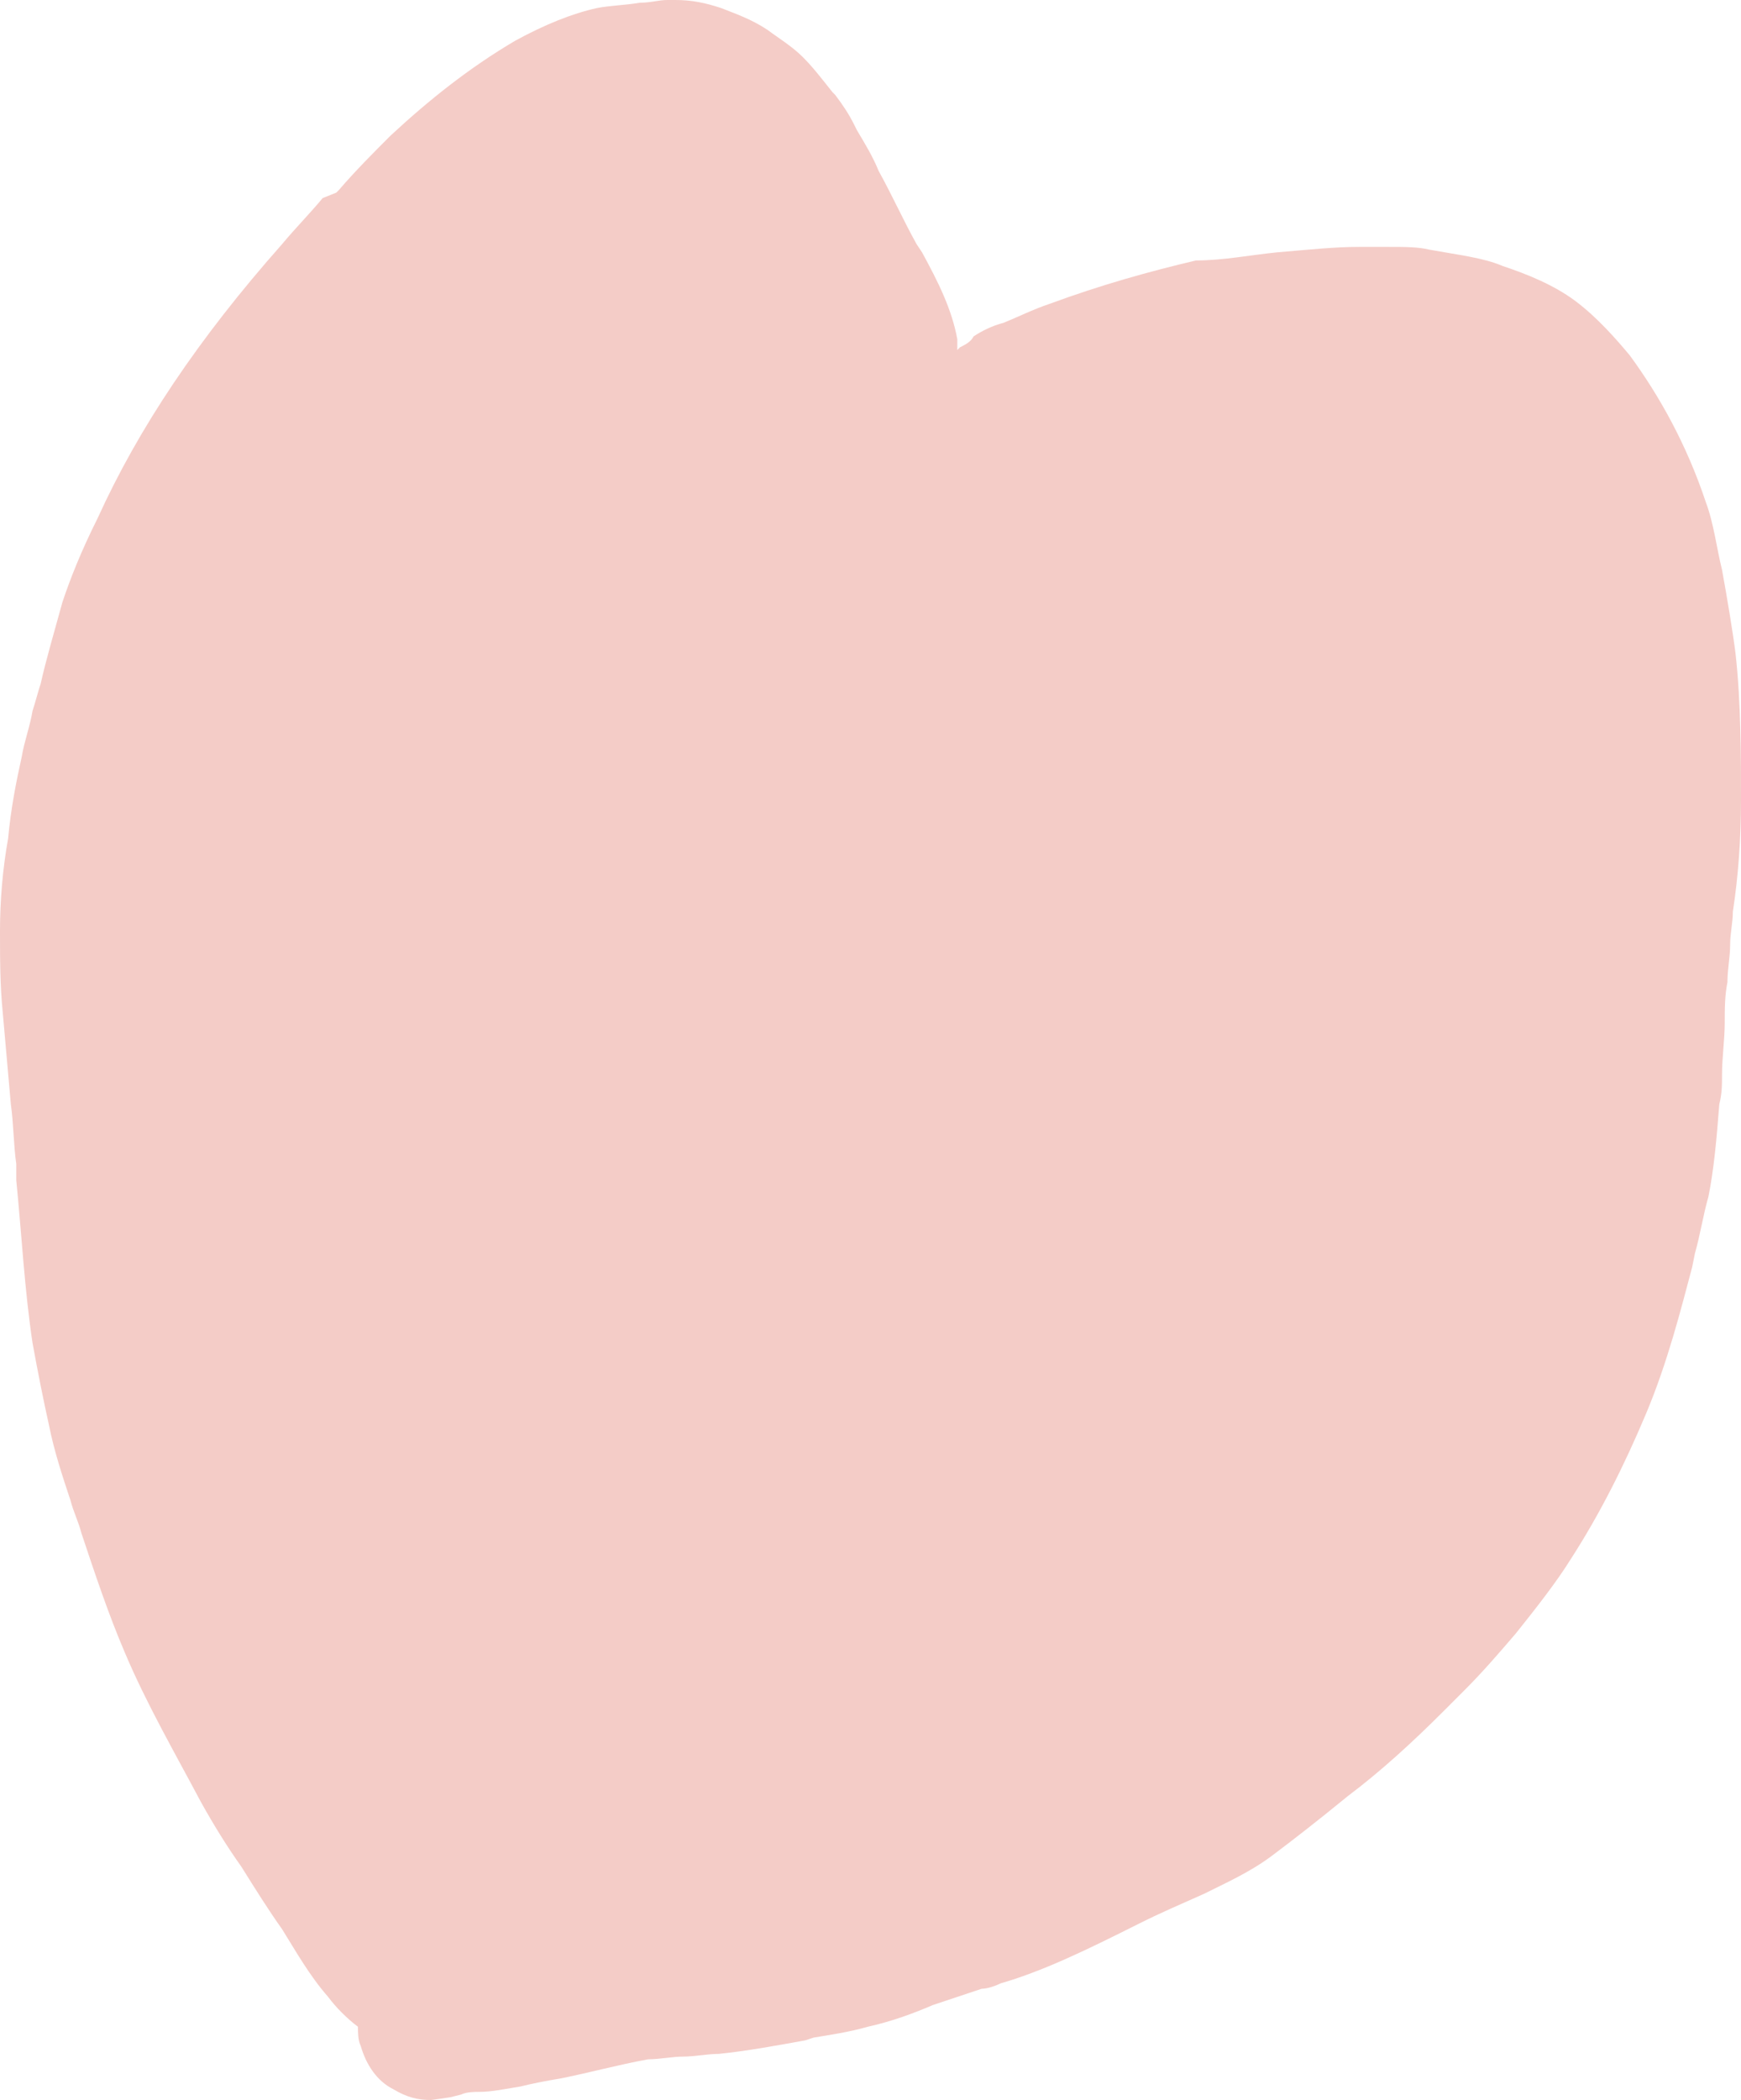 <?xml version="1.0" encoding="UTF-8" standalone="no"?><svg xmlns="http://www.w3.org/2000/svg" xmlns:xlink="http://www.w3.org/1999/xlink" fill="#000000" height="77.4" preserveAspectRatio="xMidYMid meet" version="1" viewBox="-0.1 -0.1 64.2 77.4" width="64.2" zoomAndPan="magnify"><g id="change1_1"><path d="M14.4,76.9c-0.6-0.3-1-0.9-1.2-1.6c-0.1-0.2-0.1-0.5-0.1-0.7c-0.4-0.3-0.8-0.7-1.1-1.1 c-0.7-0.8-1.2-1.7-1.7-2.5c-0.5-0.7-1-1.5-1.5-2.3c-0.5-0.7-1-1.5-1.5-2.4c-0.9-1.7-2-3.6-2.8-5.5c-0.6-1.4-1.1-2.9-1.6-4.4 c-0.1-0.4-0.3-0.8-0.4-1.2c-0.3-0.9-0.6-1.8-0.8-2.8c-0.2-0.9-0.4-1.9-0.6-3c-0.3-2-0.4-4-0.6-6l0-0.6c-0.1-0.7-0.1-1.5-0.2-2.2 c-0.1-1.1-0.2-2.3-0.3-3.4c-0.1-1-0.1-2-0.1-3c0-1.1,0.1-2.3,0.3-3.4c0.1-1.1,0.3-2.1,0.5-3c0.1-0.6,0.3-1.1,0.4-1.7 c0.1-0.3,0.2-0.7,0.3-1c0.2-0.9,0.5-1.9,0.8-3c0.3-0.9,0.7-1.9,1.3-3.1c1.5-3.3,3.7-6.6,6.8-10.1c0.5-0.6,1-1.1,1.5-1.7L12.3,7 l0.1-0.1c0.6-0.7,1.3-1.4,1.9-2c1.4-1.3,2.9-2.5,4.6-3.5c1.1-0.6,2.1-1,3-1.2c0.5-0.1,1-0.1,1.6-0.2c0.4,0,0.7-0.1,1-0.1 c0.1,0,0.2,0,0.3,0c0.6,0,1.1,0.1,1.7,0.3c0.5,0.2,1.1,0.4,1.7,0.8c0.4,0.3,0.9,0.6,1.3,1c0.4,0.4,0.7,0.8,1.1,1.3l0.1,0.1 c0.3,0.4,0.5,0.7,0.7,1.1l0.1,0.2c0.3,0.5,0.6,1,0.8,1.5c0.5,0.9,0.9,1.8,1.4,2.7l0.2,0.3c0.6,1.1,1.1,2.1,1.3,3.2l0,0.2l0,0.2 l0.1-0.1c0.2-0.1,0.4-0.2,0.5-0.4c0.3-0.2,0.7-0.4,1.1-0.5c0.5-0.2,1.1-0.5,1.7-0.7c1.9-0.7,3.7-1.2,5.4-1.6C45,9.5,46,9.3,47,9.2 C48.2,9.1,49.1,9,50,9l0.2,0c0.3,0,0.6,0,0.9,0c0.6,0,1.1,0,1.5,0.1c1.1,0.2,2,0.3,2.7,0.6c0.9,0.3,1.9,0.7,2.7,1.3 c0.8,0.6,1.5,1.4,2,2c1.1,1.5,2.1,3.3,2.8,5.4c0.3,0.8,0.4,1.7,0.6,2.5c0.2,1.1,0.4,2.3,0.5,3.1c0.2,1.8,0.2,3.8,0.2,5.4 c0,1.4-0.1,2.8-0.3,4.1c0,0.4-0.1,0.8-0.1,1.2c0,0.5-0.1,0.9-0.1,1.4c-0.1,0.5-0.1,1-0.1,1.5c0,0.6-0.1,1.3-0.1,1.9 c0,0.4,0,0.7-0.1,1.1c-0.1,1.3-0.2,2.4-0.4,3.4c-0.2,0.7-0.3,1.4-0.5,2.1l-0.1,0.5c-0.4,1.5-0.9,3.5-1.7,5.4 c-0.8,1.9-1.7,3.7-2.8,5.4c-0.5,0.8-1.2,1.7-2,2.7c-0.6,0.7-1.2,1.4-1.9,2.1L53.1,63c-1.1,1.1-2.3,2.2-3.5,3.1 c-1.1,0.9-2,1.6-2.8,2.2c-0.8,0.6-1.7,1-2.5,1.4c-0.9,0.4-1.6,0.7-2.4,1.1c-1,0.5-1.8,0.9-2.7,1.3c-0.9,0.4-1.7,0.7-2.4,0.9 c-0.2,0.1-0.5,0.2-0.7,0.2c-0.6,0.2-1.2,0.4-1.8,0.6c-0.7,0.3-1.5,0.6-2.4,0.8c-0.7,0.2-1.4,0.3-2,0.4l-0.3,0.1 c-1.1,0.2-2.2,0.4-3.2,0.5c-0.4,0-0.9,0.1-1.3,0.1c-0.4,0-0.9,0.1-1.3,0.1c-1.1,0.2-2.2,0.5-3.2,0.7c-0.6,0.1-1.1,0.2-1.5,0.3 C18.5,76.9,18,77,17.6,77c-0.2,0-0.5,0-0.7,0.1l-0.4,0.1l-0.7,0.1C15.3,77.3,14.9,77.2,14.4,76.9" fill="#f4ccc7"/></g></svg>